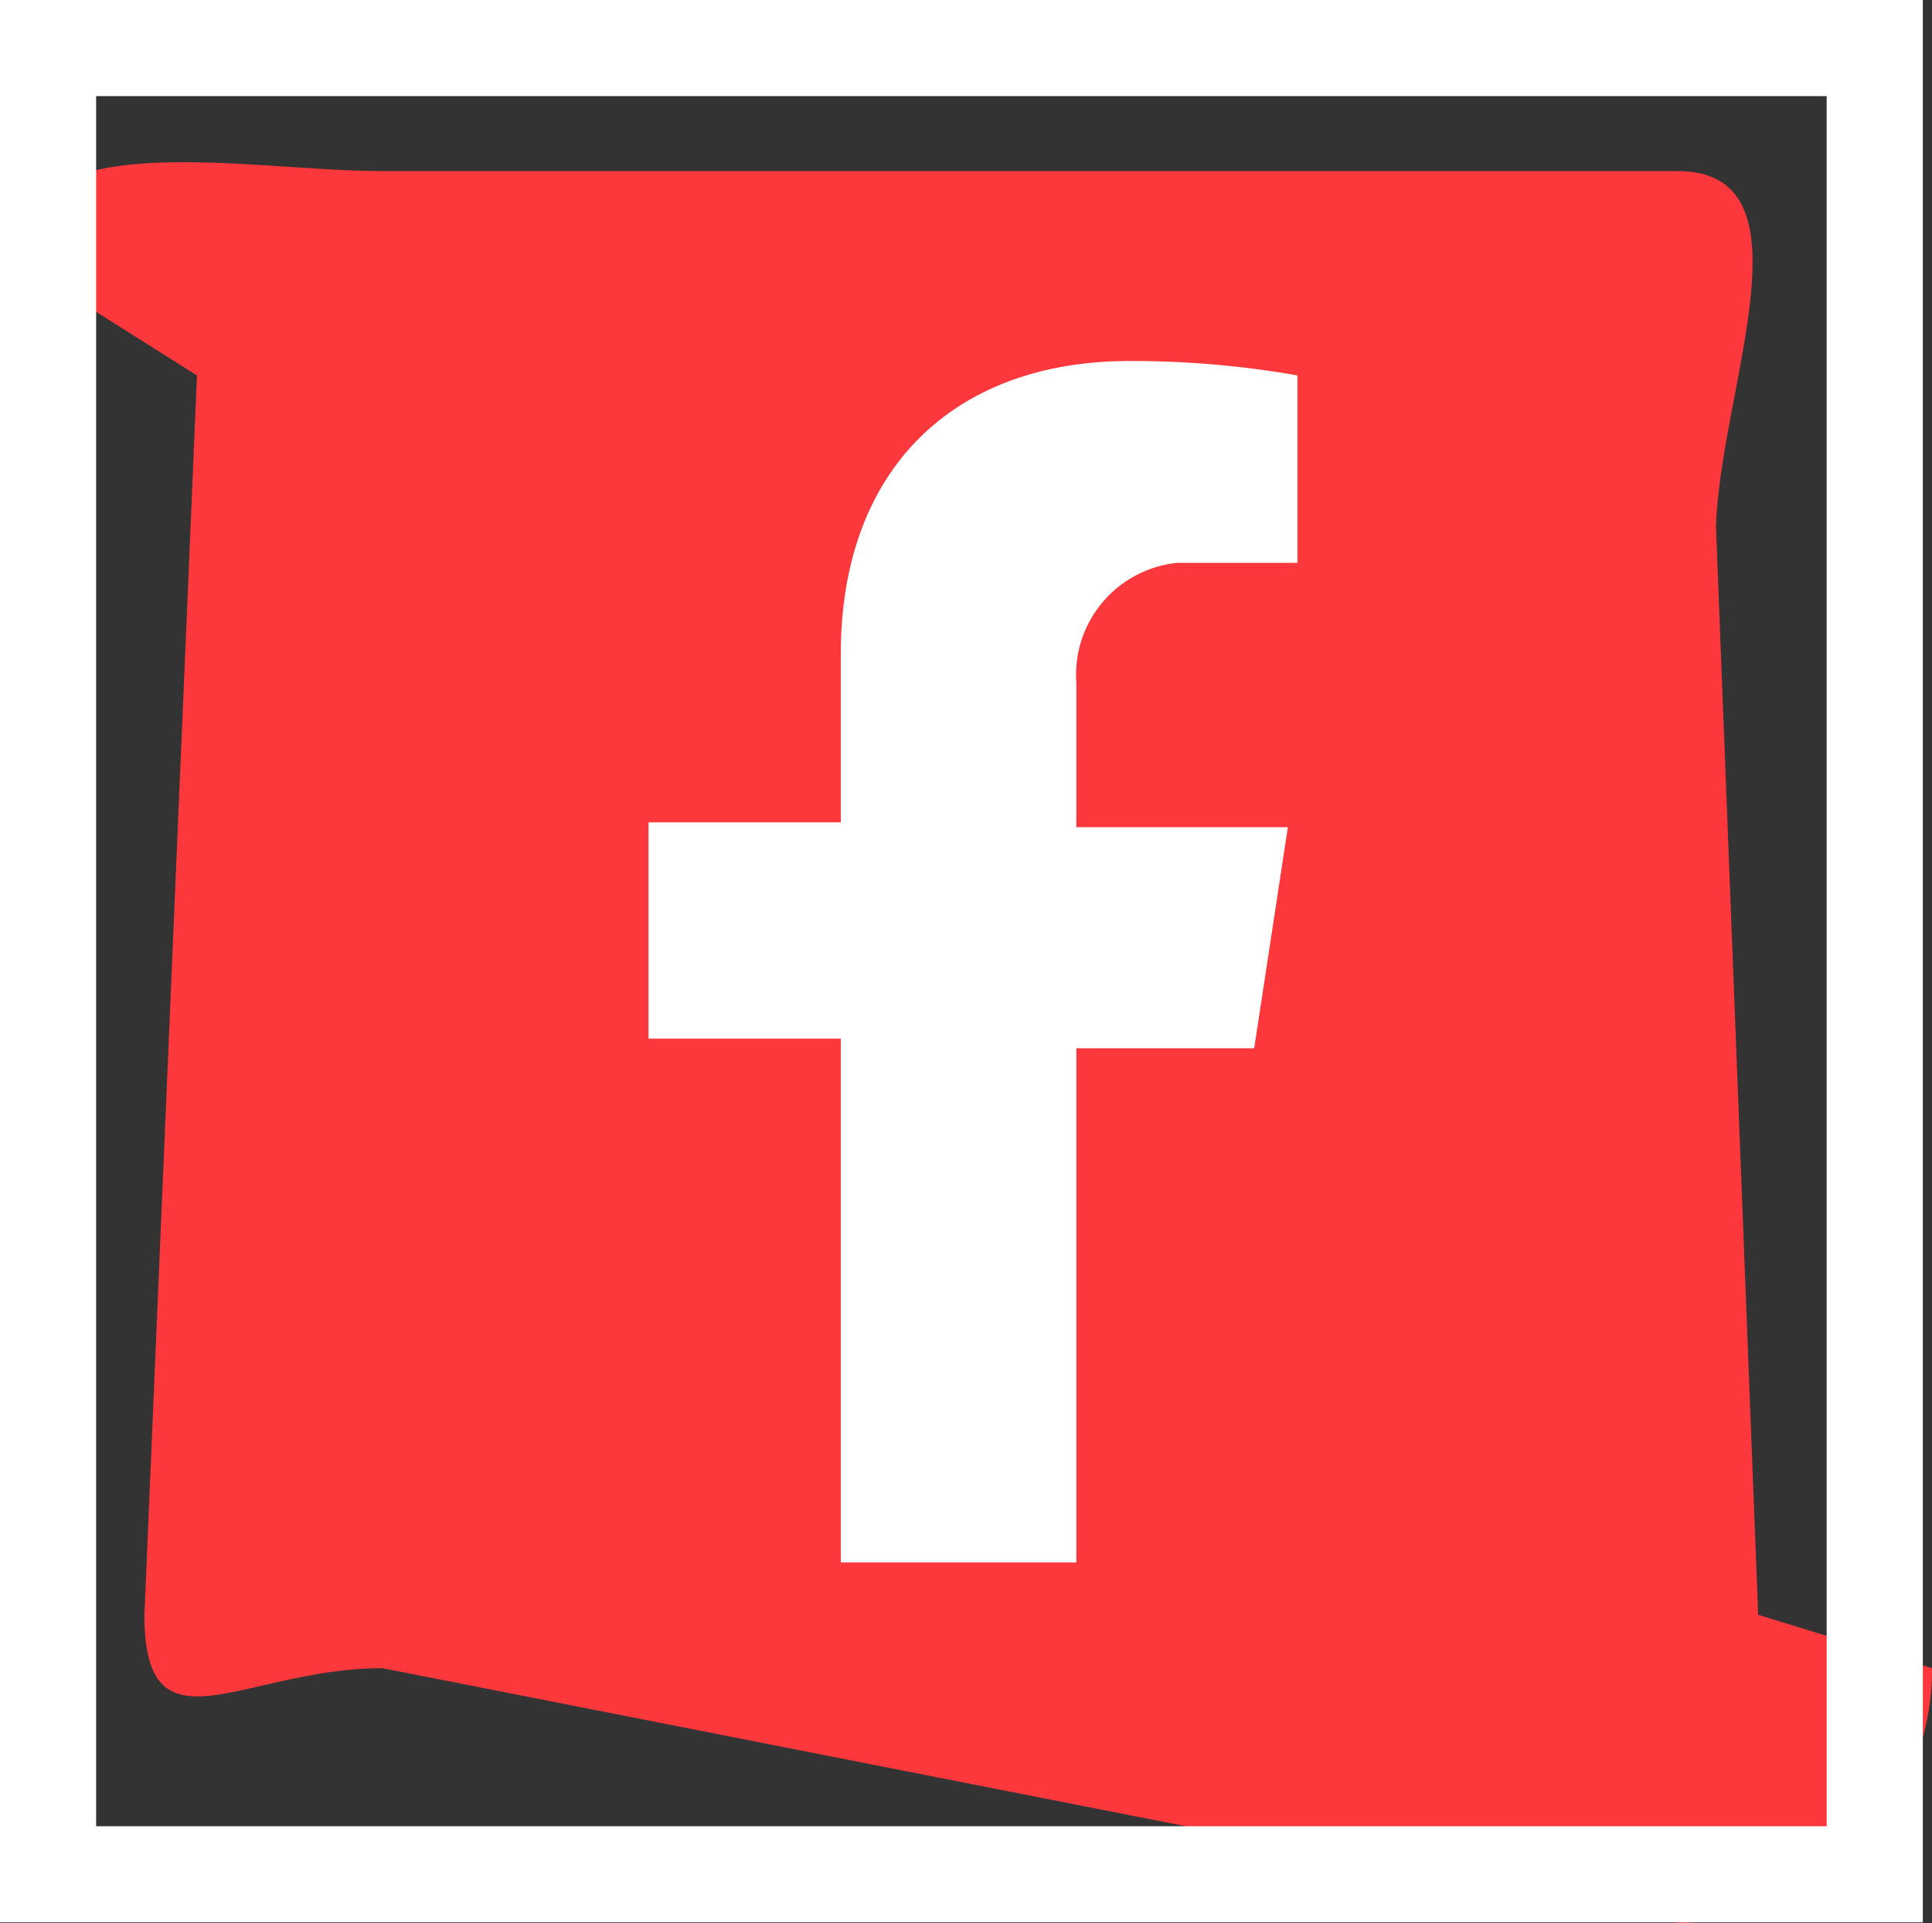 <svg xmlns="http://www.w3.org/2000/svg" width="40.191" height="40.014" viewBox="0 0 40.191 40.014">
  <rect x="0" y="0" width="40.191" height="40.014" fill="#333333" stroke="none"/>
  <g id="Group_170" data-name="Group 170" transform="translate(-260 -8366.371)">
    <g id="Group_108" data-name="Group 108" transform="translate(0 -52.123)">
      <rect id="Rectangle_49" data-name="Rectangle 49" width="25" height="29" transform="translate(267.291 8423.606)" fill="#fff"/>
      <path id="Path_42" data-name="Path 42" d="M34.6,3.448H7.667C4.767,3.448,0,2.4,0,5.3L3.807,7.7,2.713,33.489c0,3,2.054,1.111,4.954,1.111L34.6,39.9a5.271,5.271,0,0,0,5.3-5.3l-3.616-1.111-.878-22.651C35.506,7.938,37.5,3.448,34.6,3.448ZM26.7,11.6H24.2a2.341,2.341,0,0,0-2.1,2.5v3h4.4l-.7,4.6H22.1V32.4H17.2V21.5h-4V17h4V13.5c0-3.9,2.4-6.1,6-6.1a19.827,19.827,0,0,1,3.5.3v3.9Z" transform="translate(260.291 8418.606)" fill="#fc383d"/>
      <g id="Rectangle_50" data-name="Rectangle 50" transform="translate(260 8418.494)" fill="none" stroke="#fff" stroke-width="2">
        <rect width="40" height="40" stroke="none"/>
        <rect x="1" y="1" width="38" height="38" fill="none"/>
      </g>
    </g>
  </g>
</svg>
